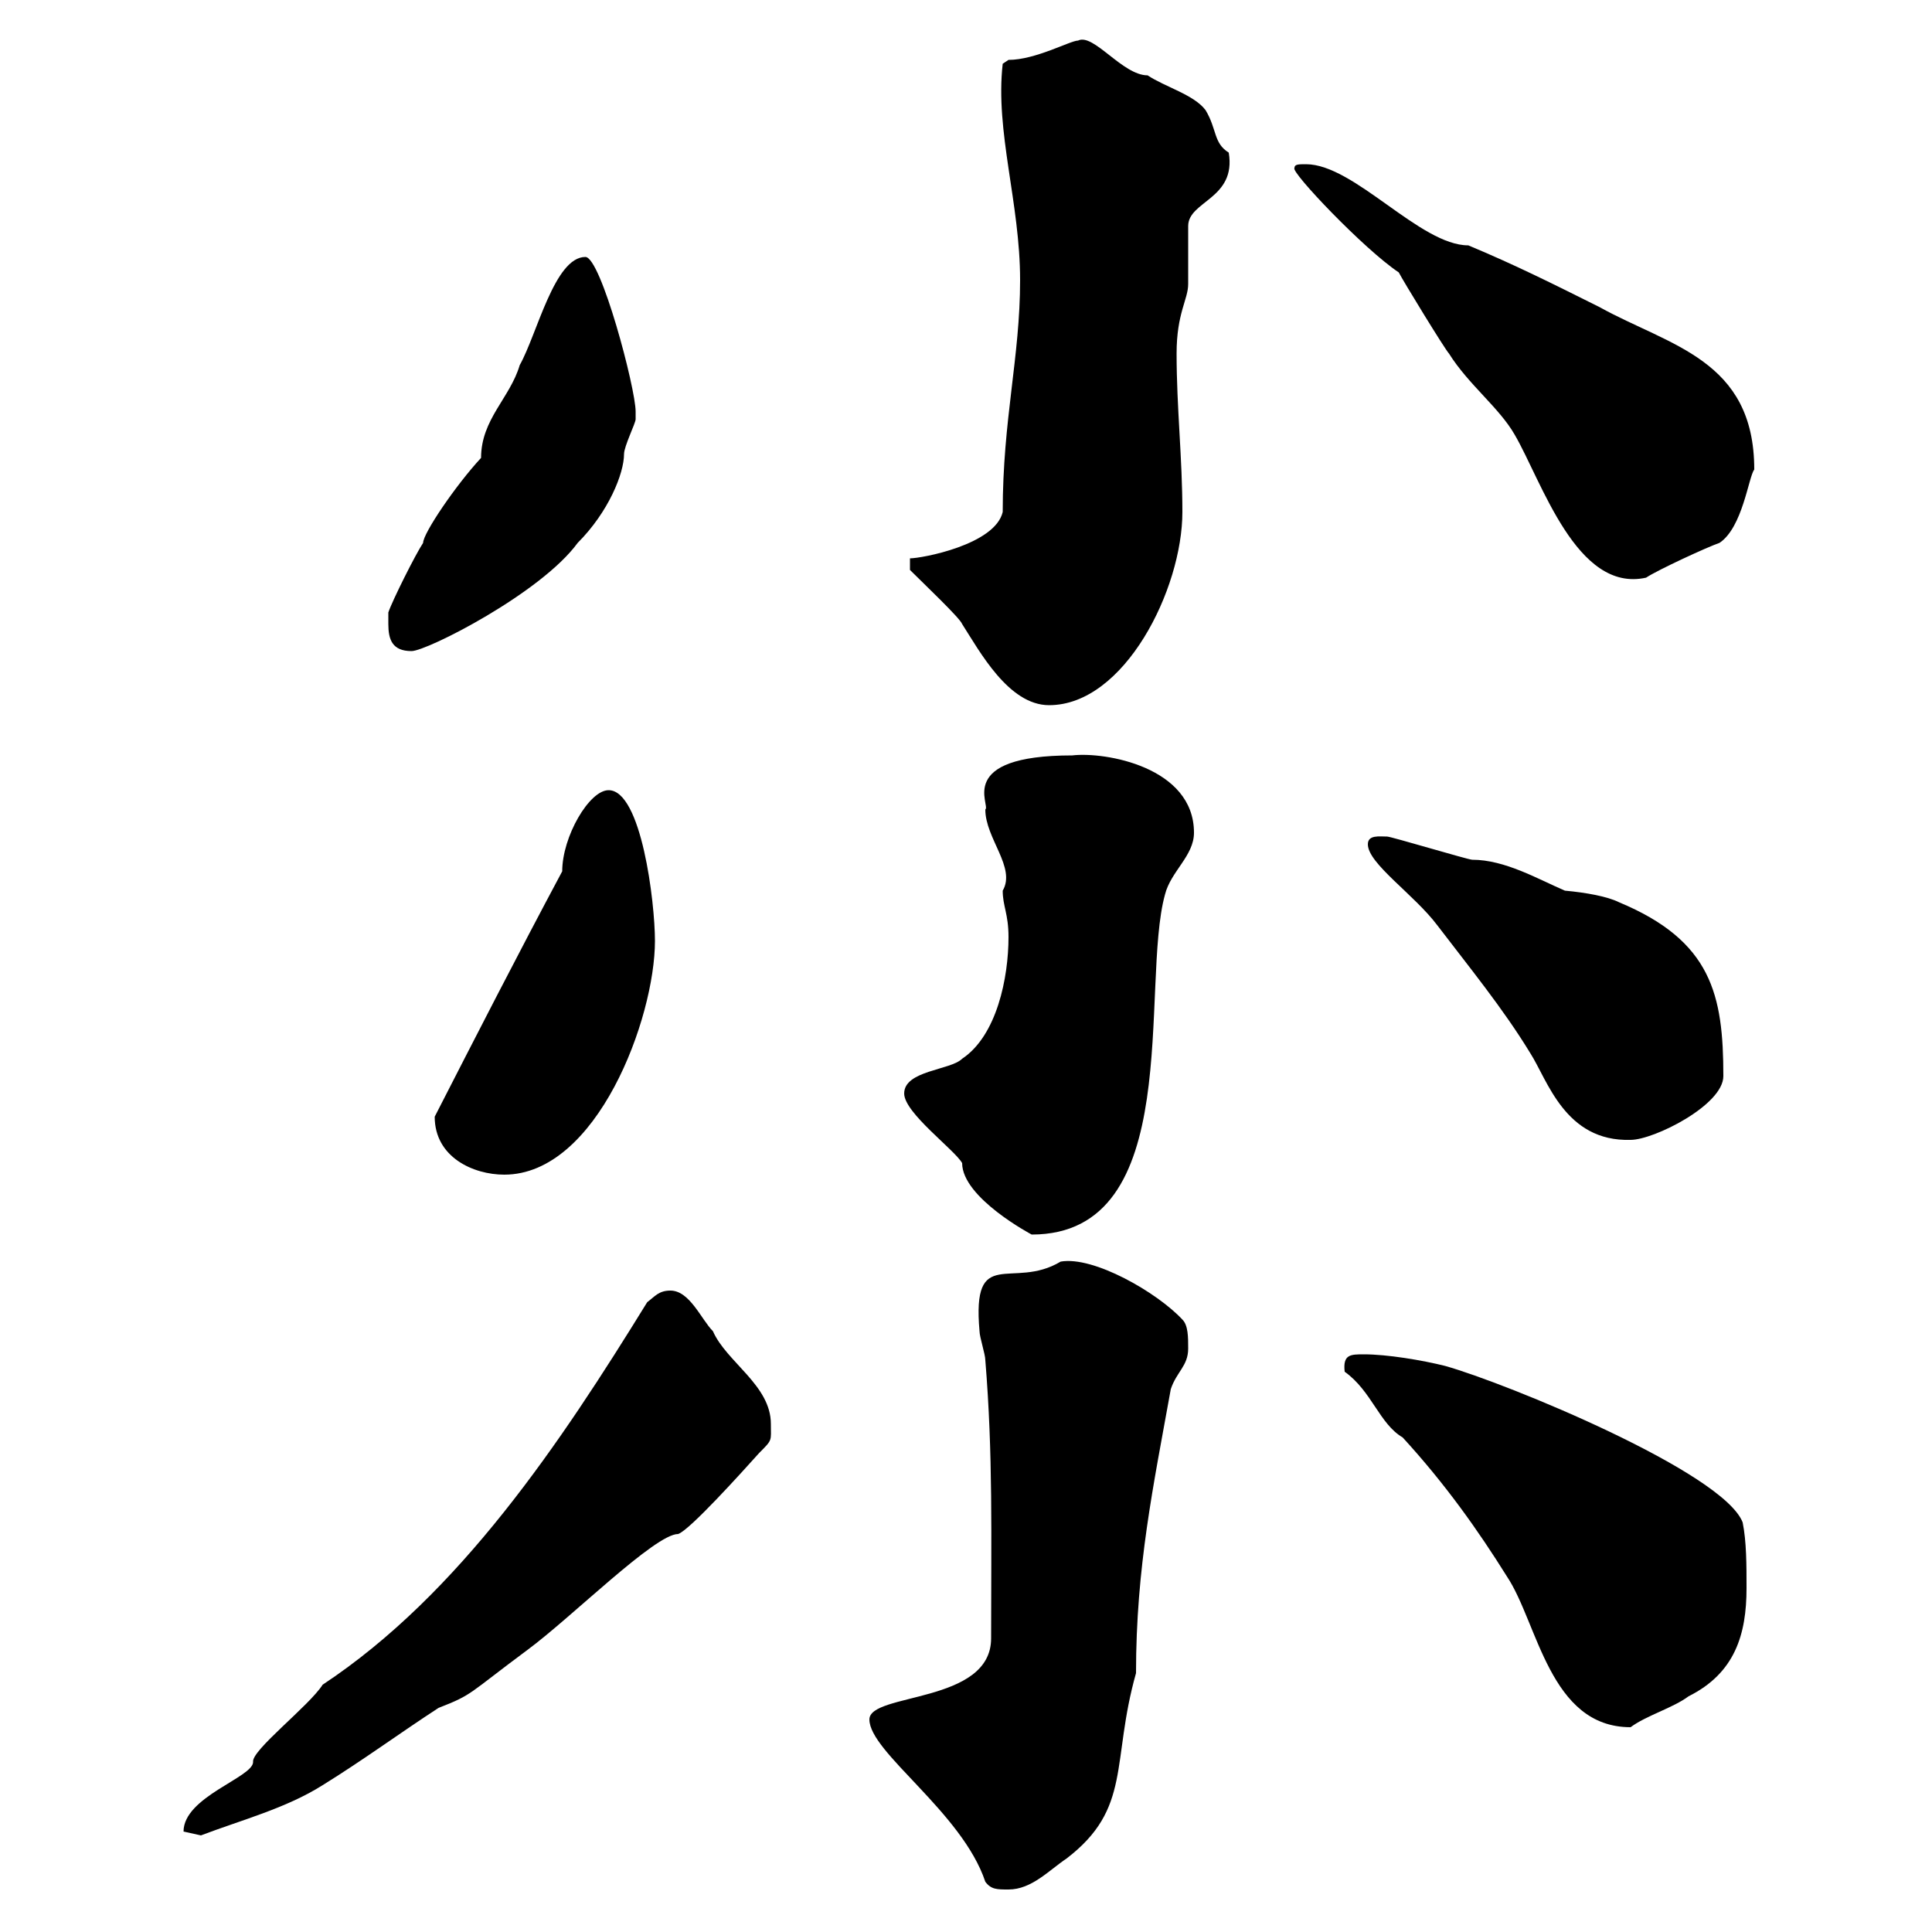 <svg xmlns="http://www.w3.org/2000/svg" xmlns:xlink="http://www.w3.org/1999/xlink" width="300" height="300"><path d="M153 292.20C153.90 293.40 154.80 293.40 156.60 293.40C160.20 293.40 162.90 290.40 165.60 288.60C175.80 280.80 172.50 273.60 176.40 259.80C176.40 243.30 179.10 230.70 181.80 215.70C182.70 213 184.50 212.10 184.50 209.40C184.50 207.60 184.50 205.80 183.60 204.90C179.70 200.70 169.80 195 164.70 195.90C157.20 200.40 150.90 193.20 152.10 206.70C152.10 207.60 153 210.30 153 211.20C154.20 225.90 153.90 238.20 153.90 254.40C153.90 264.60 135 262.80 135 267C135 272.10 149.40 281.40 153 292.20ZM28.50 284.40C28.50 284.40 31.20 285 31.20 285C37.50 282.60 44.40 280.80 50.10 277.20C56.40 273.30 62.10 269.10 68.10 265.20C73.50 263.10 72.60 263.10 81.90 256.20C88.80 251.10 101.70 238.20 105.30 238.20C107.10 237.60 115.20 228.60 117.90 225.60C120 223.50 119.70 223.80 119.70 221.10C119.70 215.10 112.80 211.50 110.70 206.70C108.90 204.90 107.10 200.40 104.10 200.40C102.30 200.40 101.70 201.30 100.50 202.20C87 224.10 71.40 247.50 50.10 261.60C48 264.90 39 271.80 39.30 273.60C39.30 276 28.50 279 28.50 284.40ZM208.80 213C213 216 214.20 221.10 217.80 223.20C224.40 230.40 229.50 237.60 234 244.80C238.80 252 240.60 268.20 253.20 268.20C255.60 266.40 259.80 265.20 262.20 263.40C269.40 259.80 271.20 253.80 271.20 246.60C271.20 243 271.20 239.40 270.60 236.40C267.60 228.60 234 214.80 224.40 212.10C220.80 211.20 215.40 210.30 211.80 210.30C209.70 210.30 208.50 210.30 208.80 213ZM140.40 169.80C140.40 172.80 148.20 178.50 149.40 180.60C149.40 186 160.20 191.70 160.20 191.70C184.20 191.70 177 153 180.90 138.90C181.80 135.30 185.40 132.90 185.40 129.30C185.40 119.10 171.60 116.70 166.50 117.30C148.20 117.30 153.90 125.10 153 125.70C153 130.20 157.80 134.70 155.70 138.30C155.70 140.70 156.60 141.90 156.60 145.50C156.60 151.80 154.80 160.80 149.40 164.40C147.60 166.20 140.40 166.20 140.40 169.80ZM67.50 173.40C67.50 179.70 73.50 182.40 78.30 182.40C92.70 182.40 101.70 158.10 101.70 146.10C101.70 140.10 99.60 122.70 94.50 122.70C91.50 122.70 87.30 129.90 87.30 135.30C80.40 148.20 73.80 161.10 67.50 173.40ZM212.40 131.10C212.40 134.10 219.60 138.90 223.20 143.70C228 150 233.40 156.60 237.60 163.50C240.30 167.70 243 177.30 253.20 177C256.80 177 267.60 171.60 267.60 167.10C267.60 154.50 265.80 146.10 251.40 140.10C249.60 139.20 246.30 138.60 243 138.30C238.80 136.50 233.70 133.50 228.60 133.50C228 133.50 216 129.90 215.40 129.90C214.20 129.90 212.40 129.60 212.40 131.10ZM141.30 86.70L141.30 88.50C143.40 90.60 149.10 96 149.40 96.90C152.10 101.10 156.60 109.50 162.90 109.50C174.60 109.50 183.60 91.50 183.60 79.50C183.60 71.10 182.70 63.30 182.70 54.90C182.70 48.60 184.50 46.50 184.50 44.10C184.50 43.50 184.50 36.30 184.50 35.10C184.50 31.20 192 30.90 190.80 23.70C188.40 22.20 189 20.10 187.20 17.10C185.40 14.70 180.90 13.50 178.20 11.70C174.30 11.70 169.80 5.10 167.40 6.30C166.20 6.30 160.80 9.30 156.60 9.30L155.70 9.90C154.50 20.40 158.40 31.50 158.40 43.50C158.40 55.50 155.70 65.10 155.70 79.50C154.50 84.60 143.10 86.70 141.30 86.70ZM60.30 96.90C60.30 99.30 60.90 101.10 63.90 101.10C66.30 101.10 84 92.10 89.70 84.30C94.50 79.50 96.90 73.50 96.90 70.50C96.90 69.30 98.70 65.70 98.70 65.10C98.70 65.10 98.70 63.90 98.70 63.90C98.70 60.30 93.30 39.90 90.90 39.90C86.10 39.90 83.40 51.90 80.70 56.70C79.20 61.80 74.70 65.10 74.70 71.10C70.80 75.30 65.70 82.80 65.70 84.30C64.50 86.10 60.90 93.30 60.30 95.10C60.30 95.10 60.30 96.90 60.30 96.90ZM201 26.10C200.40 26.70 211.80 38.70 217.20 42.30C217.80 43.50 224.40 54.30 225 54.90C228 59.70 232.80 63.30 235.20 67.50C239.40 74.70 244.80 92.10 255.60 89.70C257.40 88.50 265.20 84.90 267 84.30C270.60 81.90 271.50 74.10 272.40 72.90C272.40 55.80 259.20 53.70 248.40 47.70C241.20 44.10 235.20 41.10 228 38.10C220.50 38.10 210.30 25.50 202.80 25.50C201.60 25.50 201 25.50 201 26.10Z"/></svg>